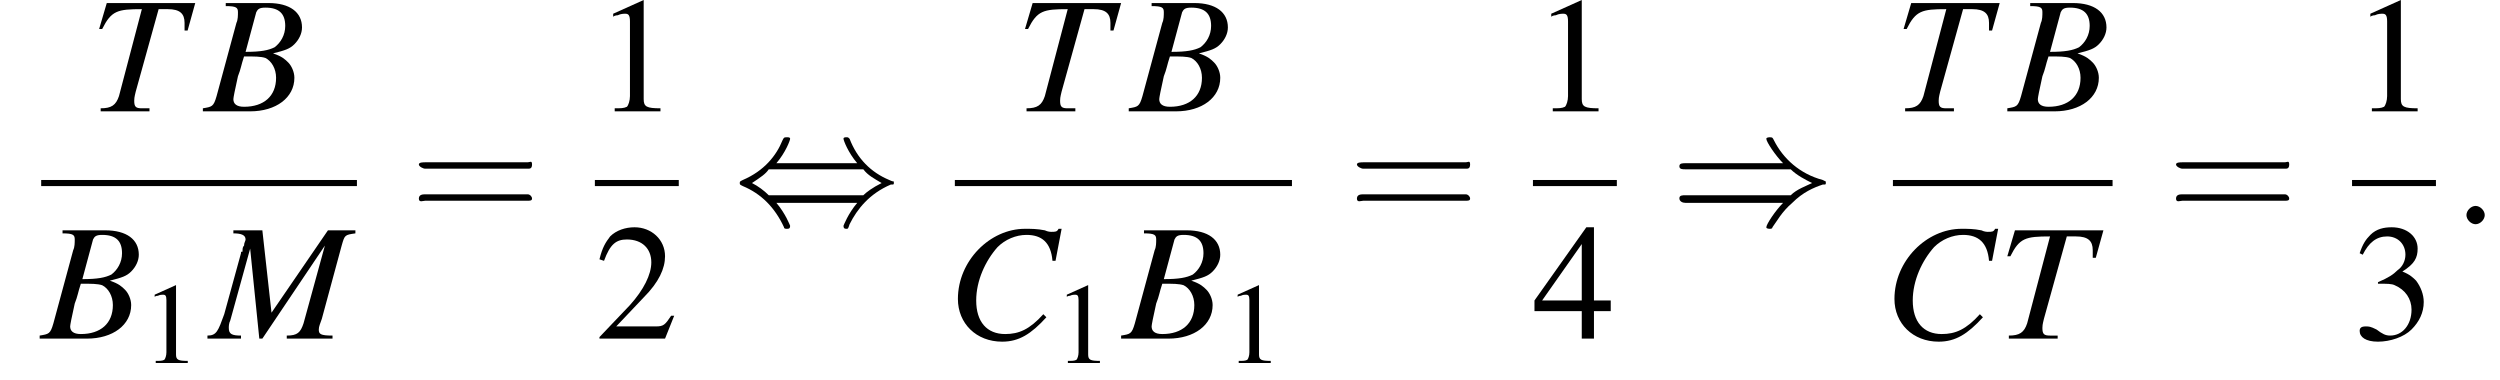 <?xml version='1.0' encoding='UTF-8'?>
<!---10.1-->
<svg version='1.1' xmlns='http://www.w3.org/2000/svg' xmlns:xlink='http://www.w3.org/1999/xlink' width='163.9pt' height='24.9pt' viewBox='154.7 69.7 163.9 24.9'>
<defs>
<path id='g7-58' d='M2.1-.6C2.1-.9 1.8-1.2 1.5-1.2S.9-.9 .9-.6S1.2 0 1.5 0S2.1-.3 2.1-.6Z'/>
<use id='g11-49' xlink:href='#g3-49' transform='scale(.7)'/>
<use id='g16-61' xlink:href='#g12-61' transform='scale(1.4)'/>
<path id='g3-49' d='M3.2-7.3L1.2-6.4V-6.2C1.3-6.3 1.5-6.3 1.5-6.3C1.7-6.4 1.9-6.4 2-6.4C2.2-6.4 2.3-6.3 2.3-5.9V-1C2.3-.7 2.2-.4 2.1-.3C1.9-.2 1.7-.2 1.3-.2V0H4.3V-.2C3.4-.2 3.2-.3 3.2-.8V-7.3L3.2-7.3Z'/>
<path id='g3-50' d='M5.2-1.5L5-1.5C4.6-.9 4.5-.8 4-.8H1.4L3.2-2.7C4.2-3.7 4.6-4.6 4.6-5.4C4.6-6.5 3.7-7.3 2.6-7.3C2-7.3 1.4-7.1 1-6.7C.7-6.3 .5-6 .3-5.2L.6-5.1C1-6.2 1.4-6.5 2.1-6.5C3.1-6.5 3.7-5.9 3.7-5C3.7-4.2 3.2-3.2 2.3-2.2L.3-.1V0H4.6L5.2-1.5Z'/>
<path id='g3-51' d='M1.7-3.6C2.3-3.6 2.6-3.6 2.8-3.5C3.5-3.2 3.9-2.6 3.9-1.9C3.9-.9 3.3-.2 2.5-.2C2.2-.2 2-.3 1.6-.6C1.2-.8 1.1-.8 .9-.8C.6-.8 .5-.7 .5-.5C.5-.1 .9 .2 1.7 .2C2.5 .2 3.4-.1 3.9-.6S4.7-1.7 4.7-2.4C4.7-2.9 4.5-3.4 4.2-3.8C4-4 3.8-4.2 3.3-4.4C4.1-4.9 4.3-5.3 4.3-5.9C4.3-6.7 3.6-7.3 2.6-7.3C2.1-7.3 1.6-7.2 1.2-6.8C.9-6.5 .7-6.2 .5-5.6L.7-5.5C1.1-6.3 1.6-6.7 2.3-6.7C3-6.7 3.5-6.2 3.5-5.5C3.5-5.1 3.3-4.7 3-4.5C2.7-4.2 2.4-4 1.7-3.7V-3.6Z'/>
<path id='g3-52' d='M5.1-2.5H4V-7.3H3.5L.1-2.5V-1.8H3.2V0H4V-1.8H5.1V-2.5ZM3.2-2.5H.6L3.2-6.2V-2.5Z'/>
<use id='g15-49' xlink:href='#g3-49'/>
<use id='g15-50' xlink:href='#g3-50'/>
<use id='g15-51' xlink:href='#g3-51'/>
<use id='g15-52' xlink:href='#g3-52'/>
<path id='g8-66' d='M-.1 0H3C4.7 0 5.9-.9 5.9-2.2C5.9-2.6 5.7-3 5.5-3.2C5.3-3.4 5.1-3.6 4.5-3.8C5.3-4 5.6-4.1 5.9-4.4C6.2-4.7 6.4-5.1 6.4-5.5C6.4-6.5 5.6-7.1 4.2-7.1H1.4V-6.9C2.1-6.9 2.2-6.8 2.2-6.5C2.2-6.3 2.2-6 2.1-5.8L.8-1C.6-.3 .5-.3-.1-.2V0ZM2.6-3.6C3.3-3.6 3.7-3.6 4-3.5C4.4-3.3 4.7-2.8 4.7-2.2C4.7-1 3.9-.3 2.6-.3C2.1-.3 1.9-.5 1.9-.8C1.9-.9 2-1.4 2.2-2.3C2.4-2.8 2.4-3 2.6-3.6ZM3.4-6.5C3.5-6.7 3.6-6.8 4-6.8C4.9-6.8 5.3-6.4 5.3-5.6C5.3-5 5-4.5 4.6-4.2C4.2-4 3.7-3.9 2.7-3.9L3.4-6.5Z'/>
<path id='g8-67' d='M7.1-5.1L7.5-7.2H7.3C7.2-7 7.1-7 6.8-7C6.8-7 6.6-7 6.4-7.1C5.9-7.2 5.5-7.2 5.1-7.2C2.8-7.2 .7-5.1 .7-2.6C.7-1 1.9 .2 3.6 .2C4.7 .2 5.5-.3 6.5-1.4L6.3-1.6C5.4-.6 4.7-.3 3.8-.3C2.6-.3 1.9-1.1 1.9-2.5C1.9-3.8 2.5-5.1 3.3-6C3.8-6.5 4.5-6.8 5.2-6.8C6.2-6.8 6.8-6.3 6.9-5.1L7.1-5.1Z'/>
<path id='g8-77' d='M9.5-7.1H7.7L4-1.7L3.4-7.1H1.5V-6.9C2-6.9 2.3-6.8 2.3-6.5C2.3-6.4 2.2-6.3 2.2-6.1C2.1-6 2.1-5.9 2.1-5.7C2-5.7 2-5.7 2-5.6L.9-1.6C.5-.5 .4-.2-.2-.2V0H2V-.2C1.4-.2 1.2-.3 1.2-.7C1.2-.8 1.2-1 1.3-1.2L2.6-5.9L3.2 0H3.4L7.5-6.1L6.1-1C5.9-.4 5.7-.2 5-.2V0H8V-.2C7.2-.2 7.1-.3 7.1-.6C7.1-.8 7.2-1 7.3-1.3L8.6-6.1C8.8-6.8 8.8-6.8 9.5-6.9V-7.1Z'/>
<path id='g8-84' d='M6.9-7.1H1.1L.6-5.4L.8-5.4C1.4-6.6 1.8-6.7 3.4-6.7L1.9-1C1.7-.4 1.4-.2 .7-.2V0H3.9V-.2C3.7-.2 3.5-.2 3.4-.2C3-.2 2.9-.3 2.9-.7C2.9-.8 2.9-.9 3-1.3L4.5-6.7H5.1C5.9-6.7 6.2-6.4 6.2-5.8C6.2-5.7 6.2-5.5 6.2-5.3L6.4-5.3L6.9-7.1Z'/>
<path id='g12-61' d='M5.5-2.6C5.6-2.6 5.7-2.6 5.7-2.8S5.6-2.9 5.5-2.9H.7C.6-2.9 .4-2.9 .4-2.8S.6-2.6 .7-2.6H5.5ZM5.5-1.1C5.6-1.1 5.7-1.1 5.7-1.2S5.6-1.4 5.5-1.4H.7C.6-1.4 .4-1.4 .4-1.2S.6-1.1 .7-1.1H5.5Z'/>
<path id='g1-0' d='M7.2-2.5C7.3-2.5 7.5-2.5 7.5-2.7S7.3-2.9 7.2-2.9H1.3C1.1-2.9 .9-2.9 .9-2.7S1.1-2.5 1.3-2.5H7.2Z'/>
<path id='g1-41' d='M7.9-3.6C8.3-3.2 8.9-2.9 9.3-2.7C8.9-2.5 8.3-2.3 7.9-1.9H1C.8-1.9 .6-1.9 .6-1.7S.8-1.4 1-1.4H7.4C6.9-.9 6.3 0 6.3 .2C6.3 .3 6.5 .3 6.5 .3C6.6 .3 6.7 .3 6.7 .2C7-.2 7.3-.8 8-1.4C8.7-2.1 9.4-2.4 10-2.6C10.2-2.6 10.2-2.6 10.2-2.7C10.2-2.7 10.2-2.7 10.2-2.7S10.2-2.8 10.2-2.8L10.2-2.8C10.2-2.8 10.2-2.8 10-2.9C8.5-3.3 7.4-4.3 6.8-5.5C6.7-5.7 6.7-5.7 6.5-5.7C6.5-5.7 6.3-5.7 6.3-5.6C6.3-5.4 6.9-4.5 7.4-4H1C.8-4 .6-4 .6-3.8S.8-3.6 1-3.6H7.9Z'/>
<path id='g1-44' d='M2.8-4C3.4-4.7 3.7-5.5 3.7-5.6C3.7-5.7 3.6-5.7 3.5-5.7C3.3-5.7 3.3-5.7 3.2-5.5C2.8-4.5 2-3.5 .6-2.9C.4-2.8 .4-2.8 .4-2.7C.4-2.7 .4-2.7 .4-2.7C.4-2.6 .4-2.6 .6-2.5C1.8-2 2.7-1.1 3.3 .2C3.3 .3 3.4 .3 3.5 .3C3.6 .3 3.7 .3 3.7 .1C3.7 .1 3.4-.7 2.8-1.4H8.1C7.5-.7 7.2 .1 7.2 .1C7.2 .3 7.3 .3 7.4 .3C7.5 .3 7.5 .3 7.6 0C8.1-1 8.9-2 10.3-2.6C10.5-2.6 10.5-2.6 10.5-2.7C10.5-2.7 10.5-2.8 10.5-2.8C10.5-2.8 10.4-2.8 10.2-2.9C9-3.4 8.1-4.3 7.6-5.6C7.5-5.7 7.5-5.7 7.4-5.7C7.3-5.7 7.2-5.7 7.2-5.6C7.2-5.5 7.5-4.7 8.1-4H2.8ZM2.3-1.9C2-2.2 1.6-2.5 1.2-2.7C1.8-3.1 2.1-3.3 2.3-3.6H8.5C8.8-3.2 9.2-3 9.7-2.7C9.1-2.4 8.7-2.1 8.5-1.9H2.3Z'/>
</defs>
<g id='page1'>

<use x='160.6' y='77' xlink:href='#g8-84'/>
<use x='168.1' y='77' xlink:href='#g8-66'/>
<rect x='157.4' y='81.5' height='.4' width='20.7'/>
<use x='157.4' y='91.9' xlink:href='#g8-66'/>
<use x='164' y='93.5' xlink:href='#g11-49'/>
<use x='168.5' y='91.9' xlink:href='#g8-77'/>
<use x='181.6' y='84.4' xlink:href='#g16-61'/>
<use x='193.7' y='77' xlink:href='#g15-49'/>
<rect x='193.7' y='81.5' height='.4' width='5.5'/>
<use x='193.7' y='91.9' xlink:href='#g15-50'/>
<use x='202.8' y='84.4' xlink:href='#g1-44'/>
<use x='221.3' y='77' xlink:href='#g8-84'/>
<use x='228.8' y='77' xlink:href='#g8-66'/>
<rect x='217.3' y='81.5' height='.4' width='22.1'/>
<use x='216.8' y='91.9' xlink:href='#g8-67'/>
<use x='223.8' y='93.5' xlink:href='#g11-49'/>
<use x='228.3' y='91.9' xlink:href='#g8-66'/>
<use x='235' y='93.5' xlink:href='#g11-49'/>
<use x='243.1' y='84.4' xlink:href='#g16-61'/>
<use x='255.2' y='77' xlink:href='#g15-49'/>
<rect x='255.2' y='81.5' height='.4' width='5.5'/>
<use x='255.2' y='91.9' xlink:href='#g15-52'/>
<use x='264.2' y='84.4' xlink:href='#g1-41'/>
<use x='278.9' y='77' xlink:href='#g8-84'/>
<use x='286.4' y='77' xlink:href='#g8-66'/>
<rect x='278.8' y='81.5' height='.4' width='14.4'/>
<use x='278.2' y='91.9' xlink:href='#g8-67'/>
<use x='285.7' y='91.9' xlink:href='#g8-84'/>
<use x='296.8' y='84.4' xlink:href='#g16-61'/>
<use x='308.9' y='77' xlink:href='#g15-49'/>
<rect x='308.9' y='81.5' height='.4' width='5.5'/>
<use x='308.9' y='91.9' xlink:href='#g15-51'/>
<use x='315.5' y='84.4' xlink:href='#g7-58'/>
</g>
</svg>